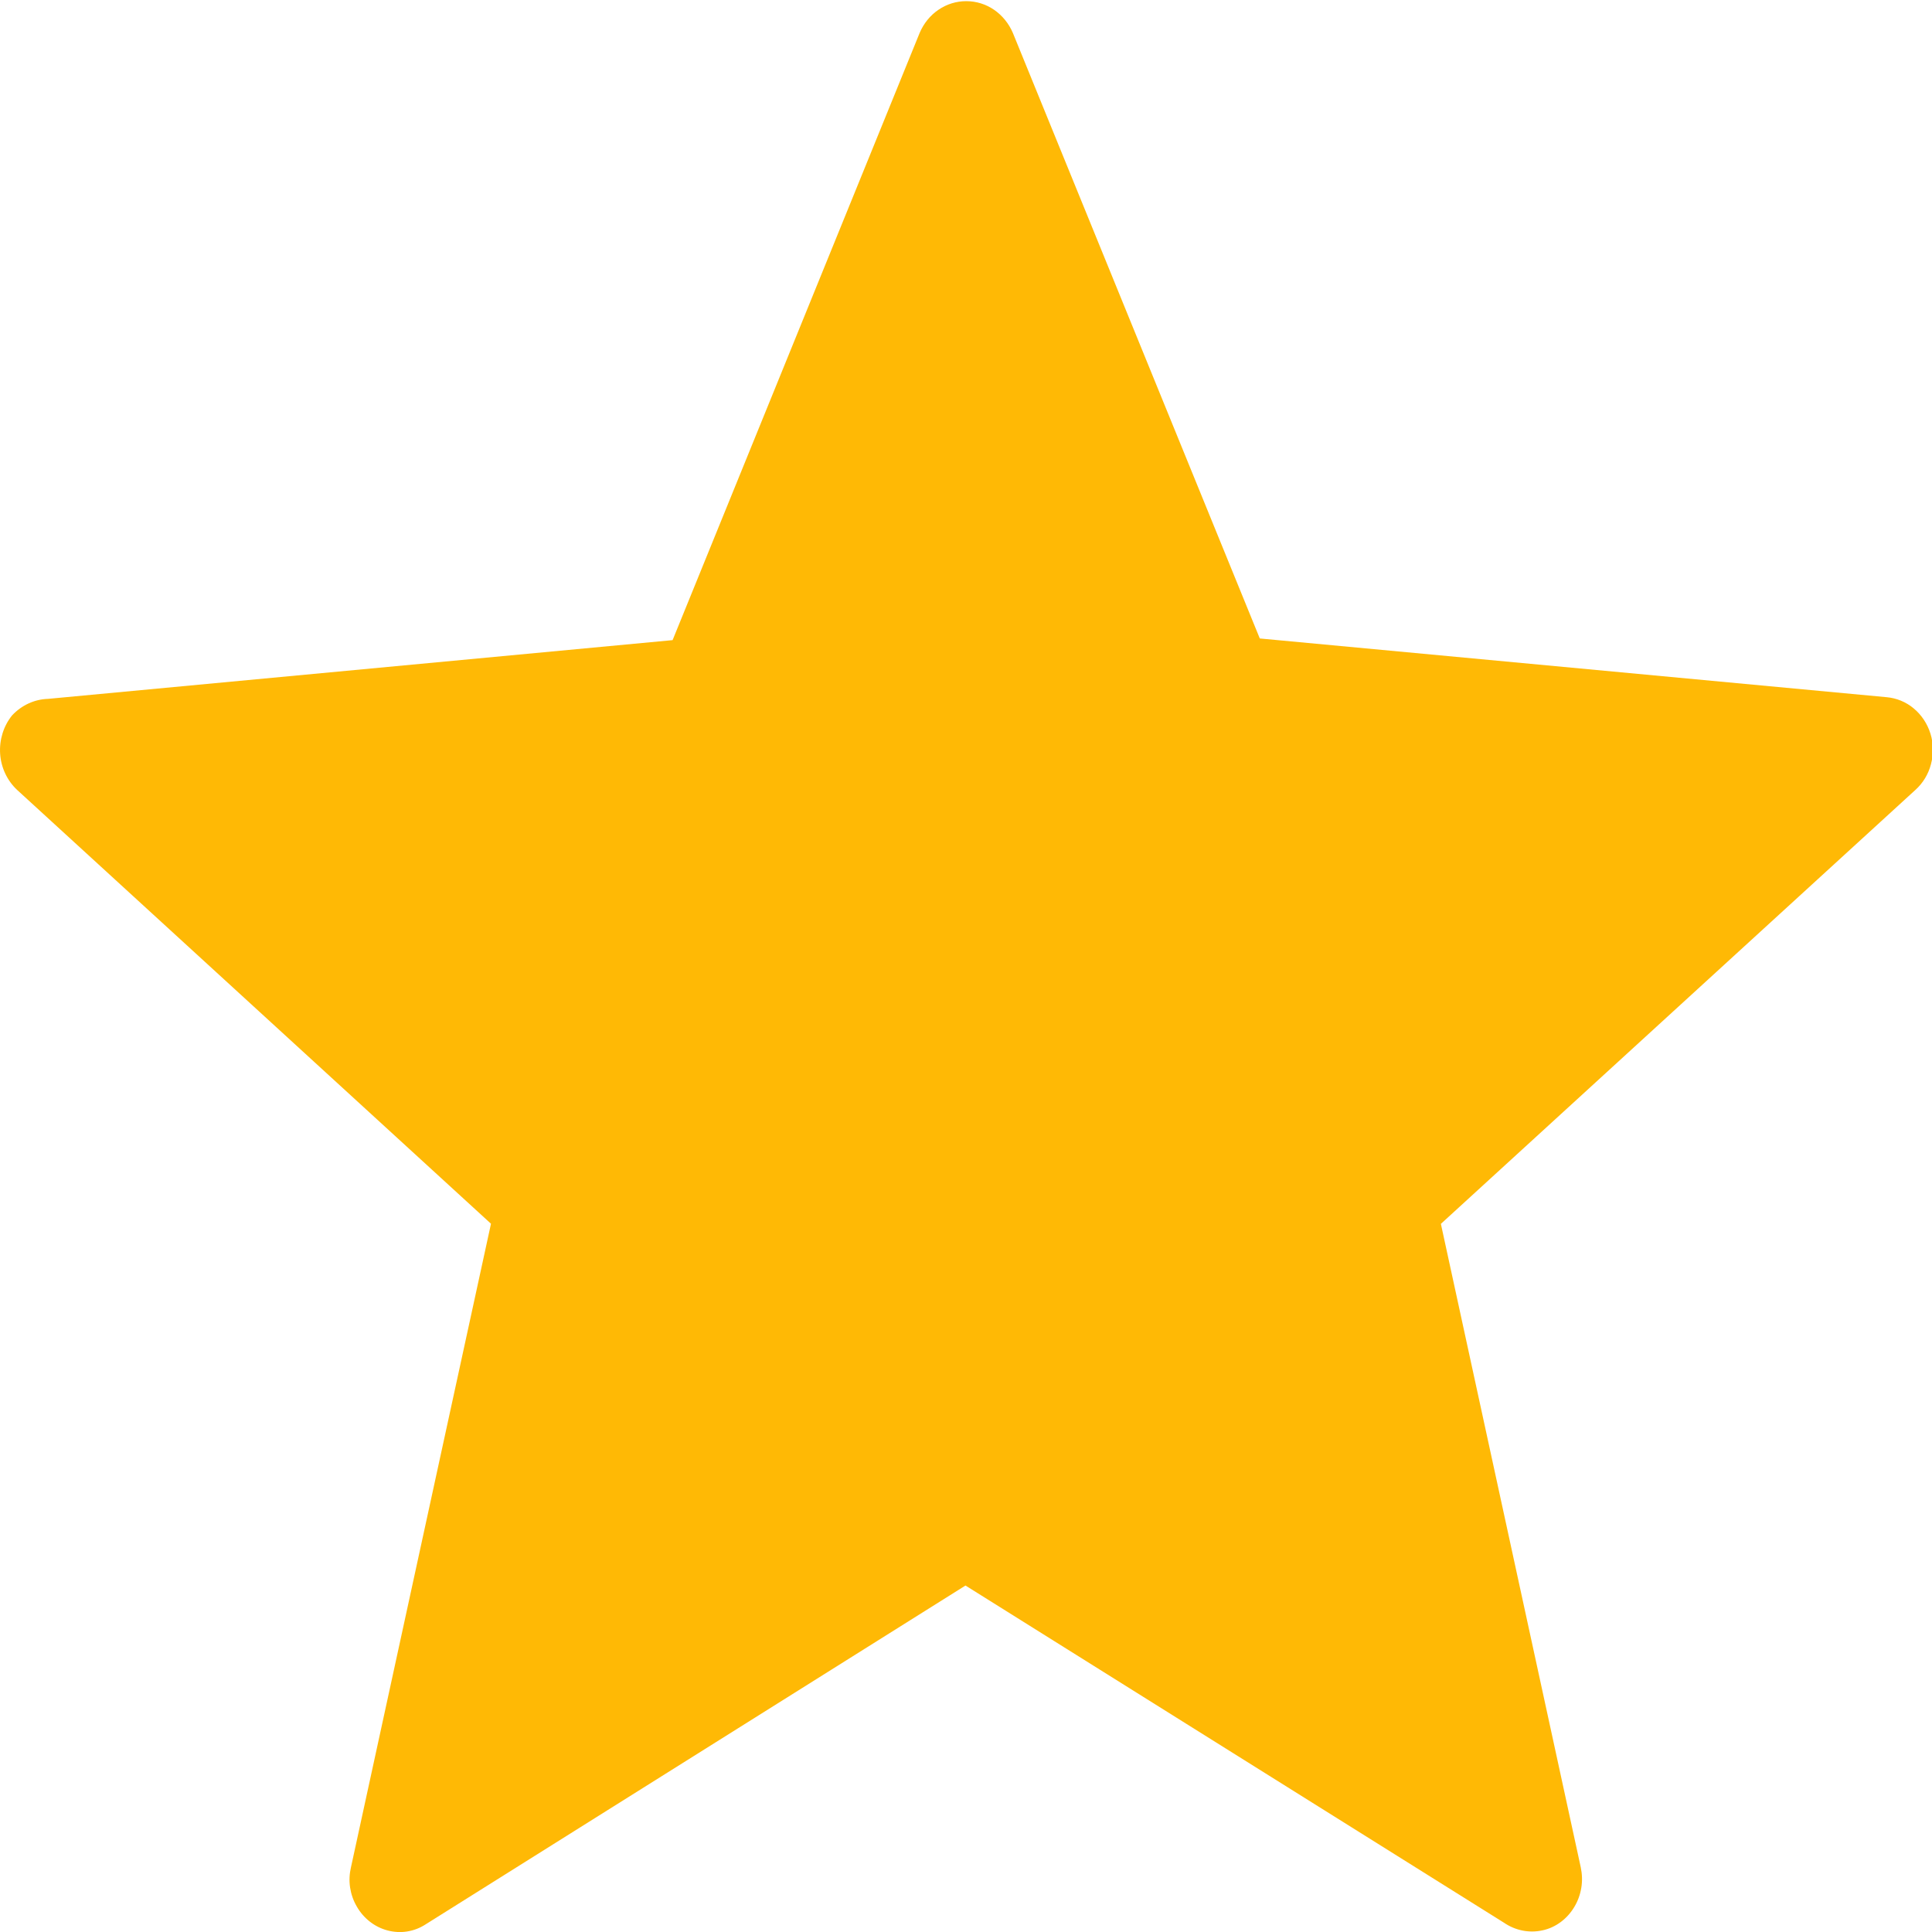 <svg width="15" height="15" viewBox="0 0 15 15" fill="none" xmlns="http://www.w3.org/2000/svg">
<g clip-path="url(#clip0_1_365)">
<path d="M7.864 0.256L9.781 4.957L14.648 5.413C14.725 5.42 14.799 5.45 14.859 5.501C14.919 5.551 14.964 5.619 14.988 5.696C15.012 5.773 15.013 5.855 14.992 5.933C14.972 6.011 14.929 6.081 14.871 6.133L11.187 9.502L12.273 14.498C12.284 14.55 12.286 14.605 12.277 14.658C12.268 14.711 12.25 14.761 12.222 14.807C12.195 14.852 12.159 14.892 12.117 14.923C12.075 14.954 12.028 14.976 11.977 14.987C11.874 15.01 11.766 14.989 11.677 14.928L7.496 12.31L3.304 14.941C3.261 14.969 3.212 14.988 3.161 14.996C3.111 15.004 3.059 15.001 3.009 14.988C2.96 14.975 2.913 14.952 2.872 14.92C2.831 14.888 2.796 14.848 2.77 14.802C2.743 14.756 2.726 14.706 2.718 14.654C2.71 14.601 2.713 14.548 2.725 14.497L3.812 9.501L0.133 6.133C0.056 6.061 0.008 5.96 0.001 5.852C-0.006 5.744 0.027 5.637 0.094 5.554C0.168 5.475 0.268 5.429 0.373 5.426L5.222 4.97L7.14 0.256C7.171 0.183 7.221 0.12 7.286 0.076C7.35 0.032 7.425 0.009 7.502 0.009C7.579 0.009 7.654 0.032 7.718 0.076C7.782 0.12 7.833 0.183 7.864 0.256Z" fill="#FFB905"/>
</g>
<defs>
<clipPath id="clip0_1_365">
<rect width="15" height="15" fill="white"/>
</clipPath>
</defs>
</svg>
